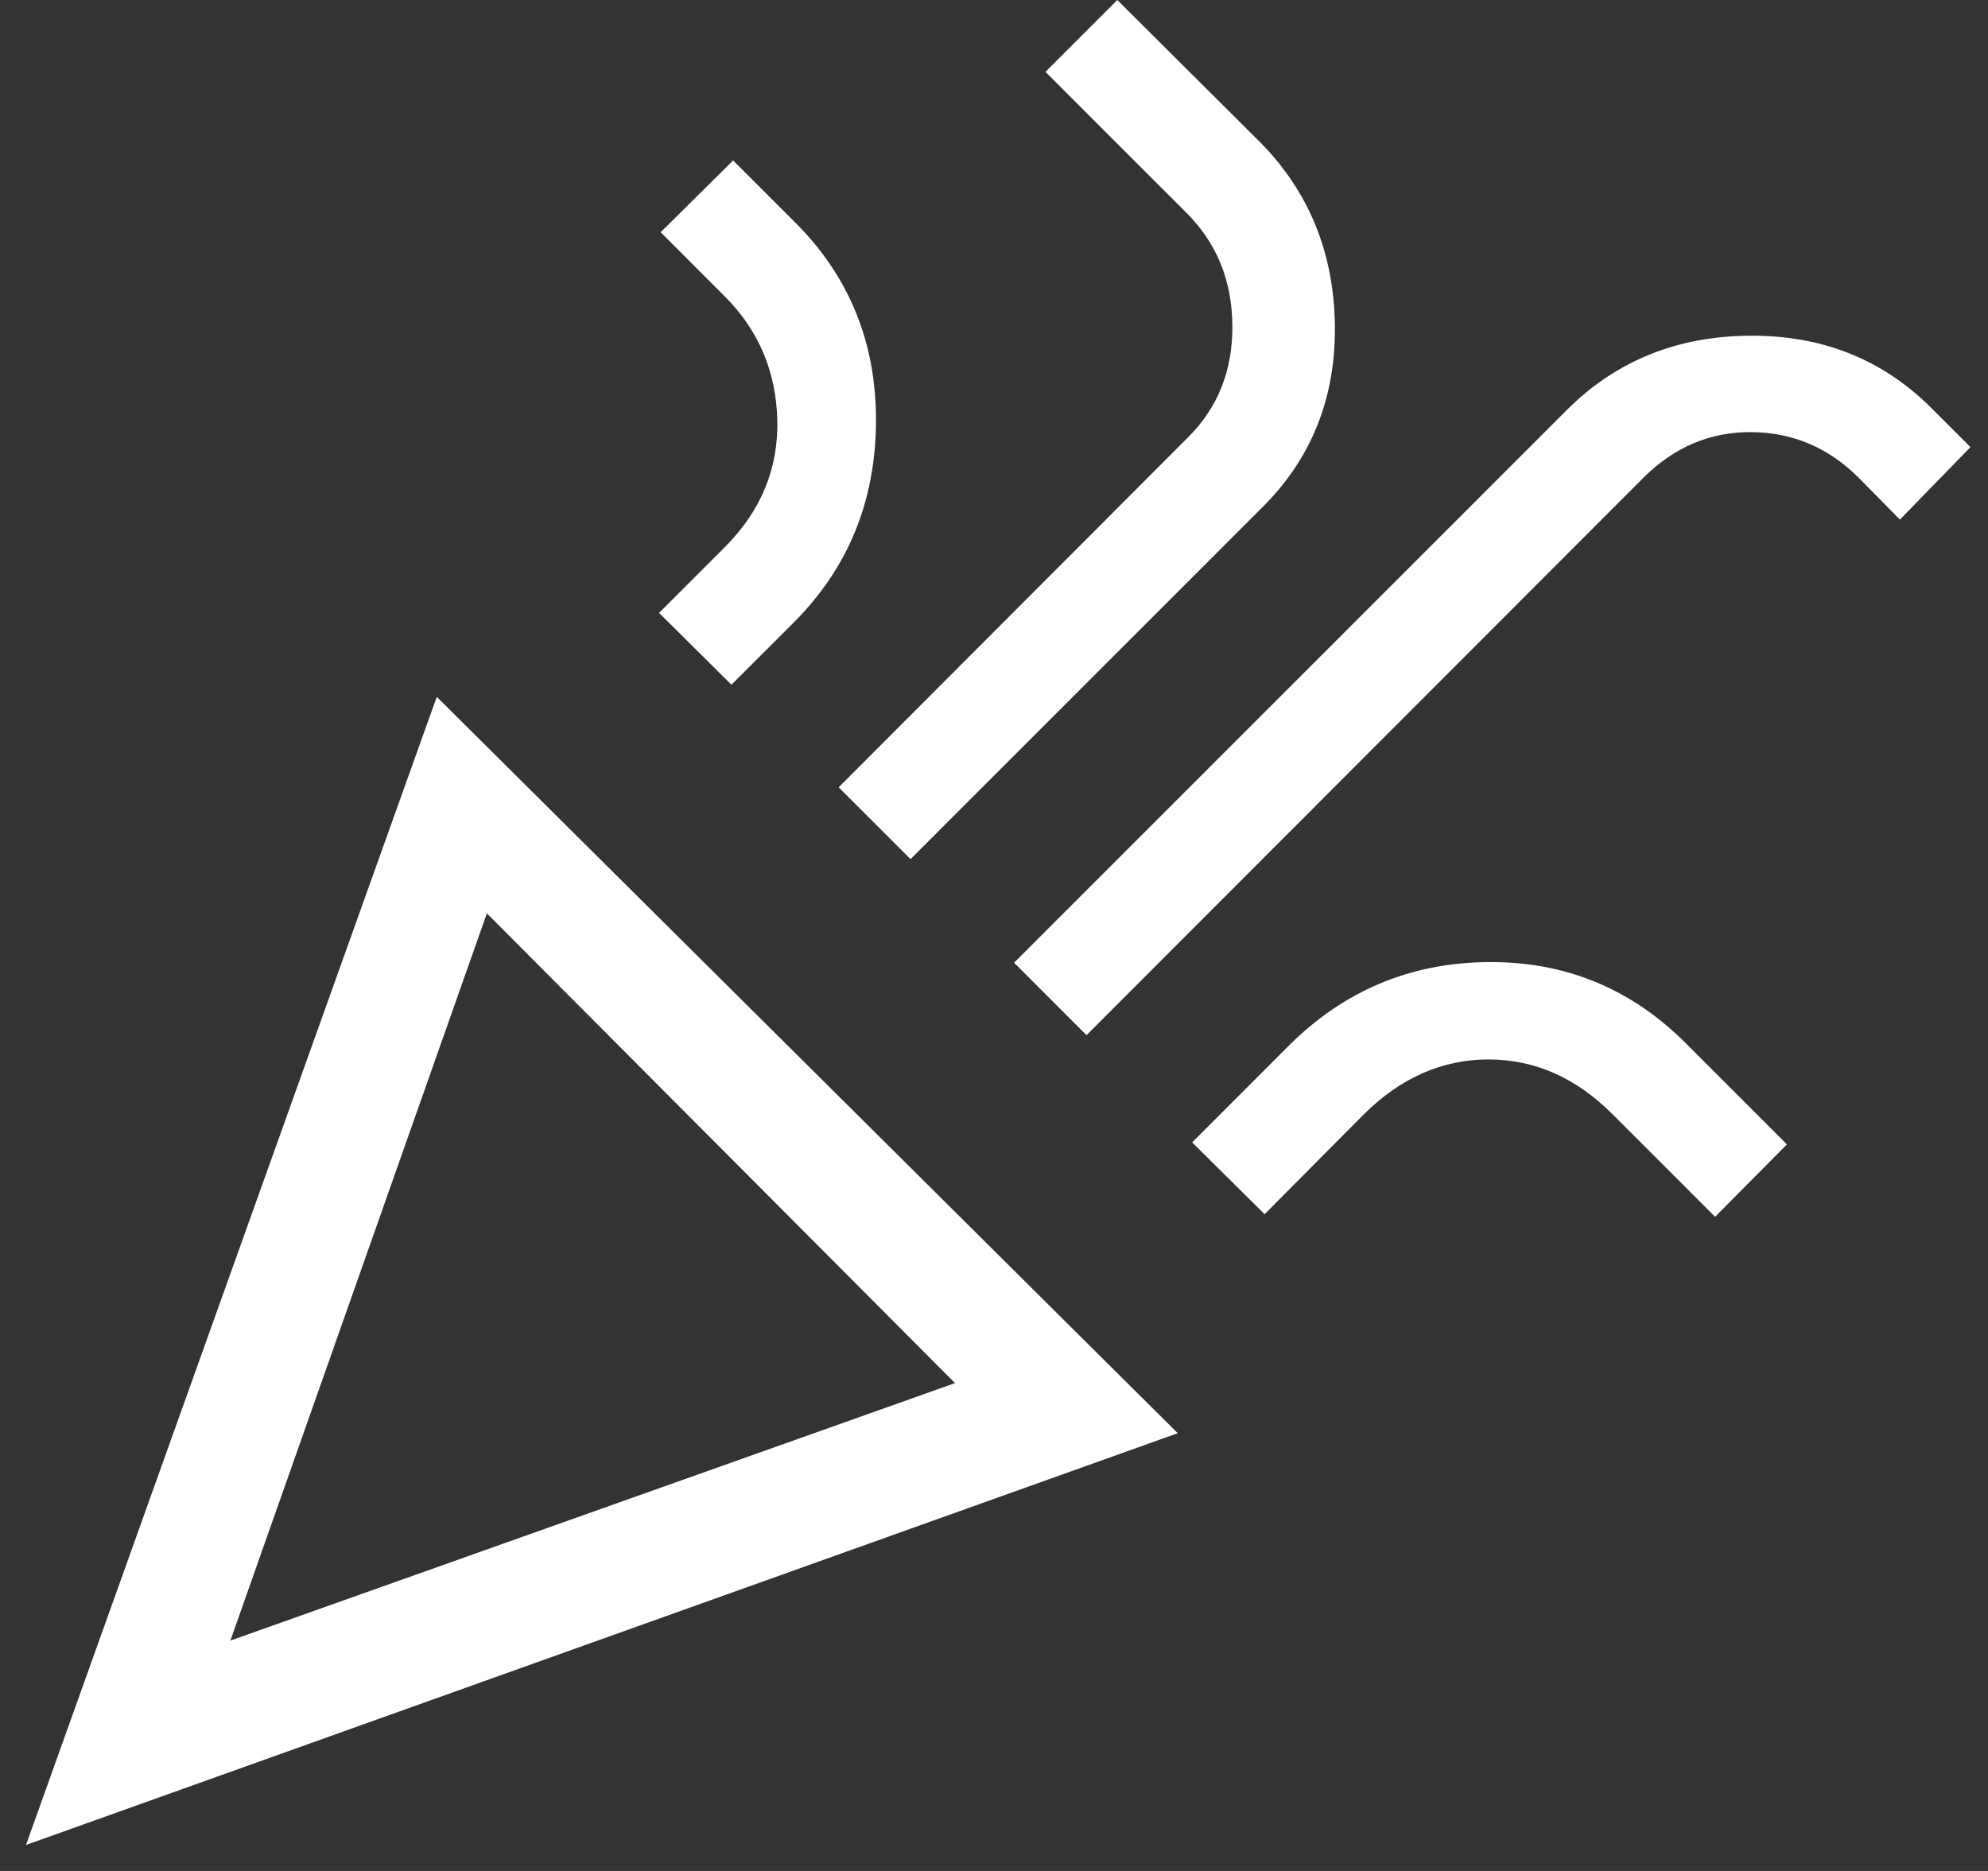<svg width="51" height="48" viewBox="0 0 51 48" fill="none" xmlns="http://www.w3.org/2000/svg">
<rect x="0" y="0" width="51" height="48" fill="#333333" stroke="none"/>
<path d="M0.667 47.333L11.205 17.878L30.214 36.769L0.667 47.333ZM5.91 42.09L24.5 35.484L12.49 23.433L5.91 42.09ZM27.874 26.558L26.015 24.699L40.217 10.497C41.471 9.254 43.026 8.626 44.884 8.613C46.742 8.598 48.298 9.218 49.55 10.471L50.55 11.471L48.74 13.33L47.689 12.263C46.913 11.487 45.995 11.095 44.934 11.086C43.873 11.078 42.946 11.47 42.154 12.263L27.874 26.558ZM18.765 17.567L16.907 15.724L18.592 14.039C19.522 13.109 19.971 12.021 19.941 10.774C19.909 9.527 19.46 8.47 18.592 7.603L16.949 5.958L18.807 4.116L20.384 5.692C21.79 7.088 22.486 8.801 22.472 10.833C22.459 12.865 21.754 14.579 20.359 15.974L18.765 17.567ZM23.359 22.042L21.515 20.199L30.464 11.234C31.24 10.469 31.624 9.51 31.615 8.356C31.607 7.202 31.215 6.237 30.439 5.462L26.82 1.843L28.663 0L32.349 3.67C33.59 4.939 34.222 6.501 34.245 8.356C34.267 10.211 33.644 11.767 32.374 13.026L23.359 22.042ZM32.442 31.151L30.583 29.308L33.057 26.833C34.469 25.422 36.167 24.705 38.154 24.683C40.139 24.66 41.838 25.355 43.249 26.766L45.842 29.359L43.999 31.218L41.365 28.583C40.43 27.648 39.37 27.181 38.187 27.181C37.003 27.181 35.938 27.648 34.993 28.583L32.442 31.151Z" fill="white"/>
</svg>
